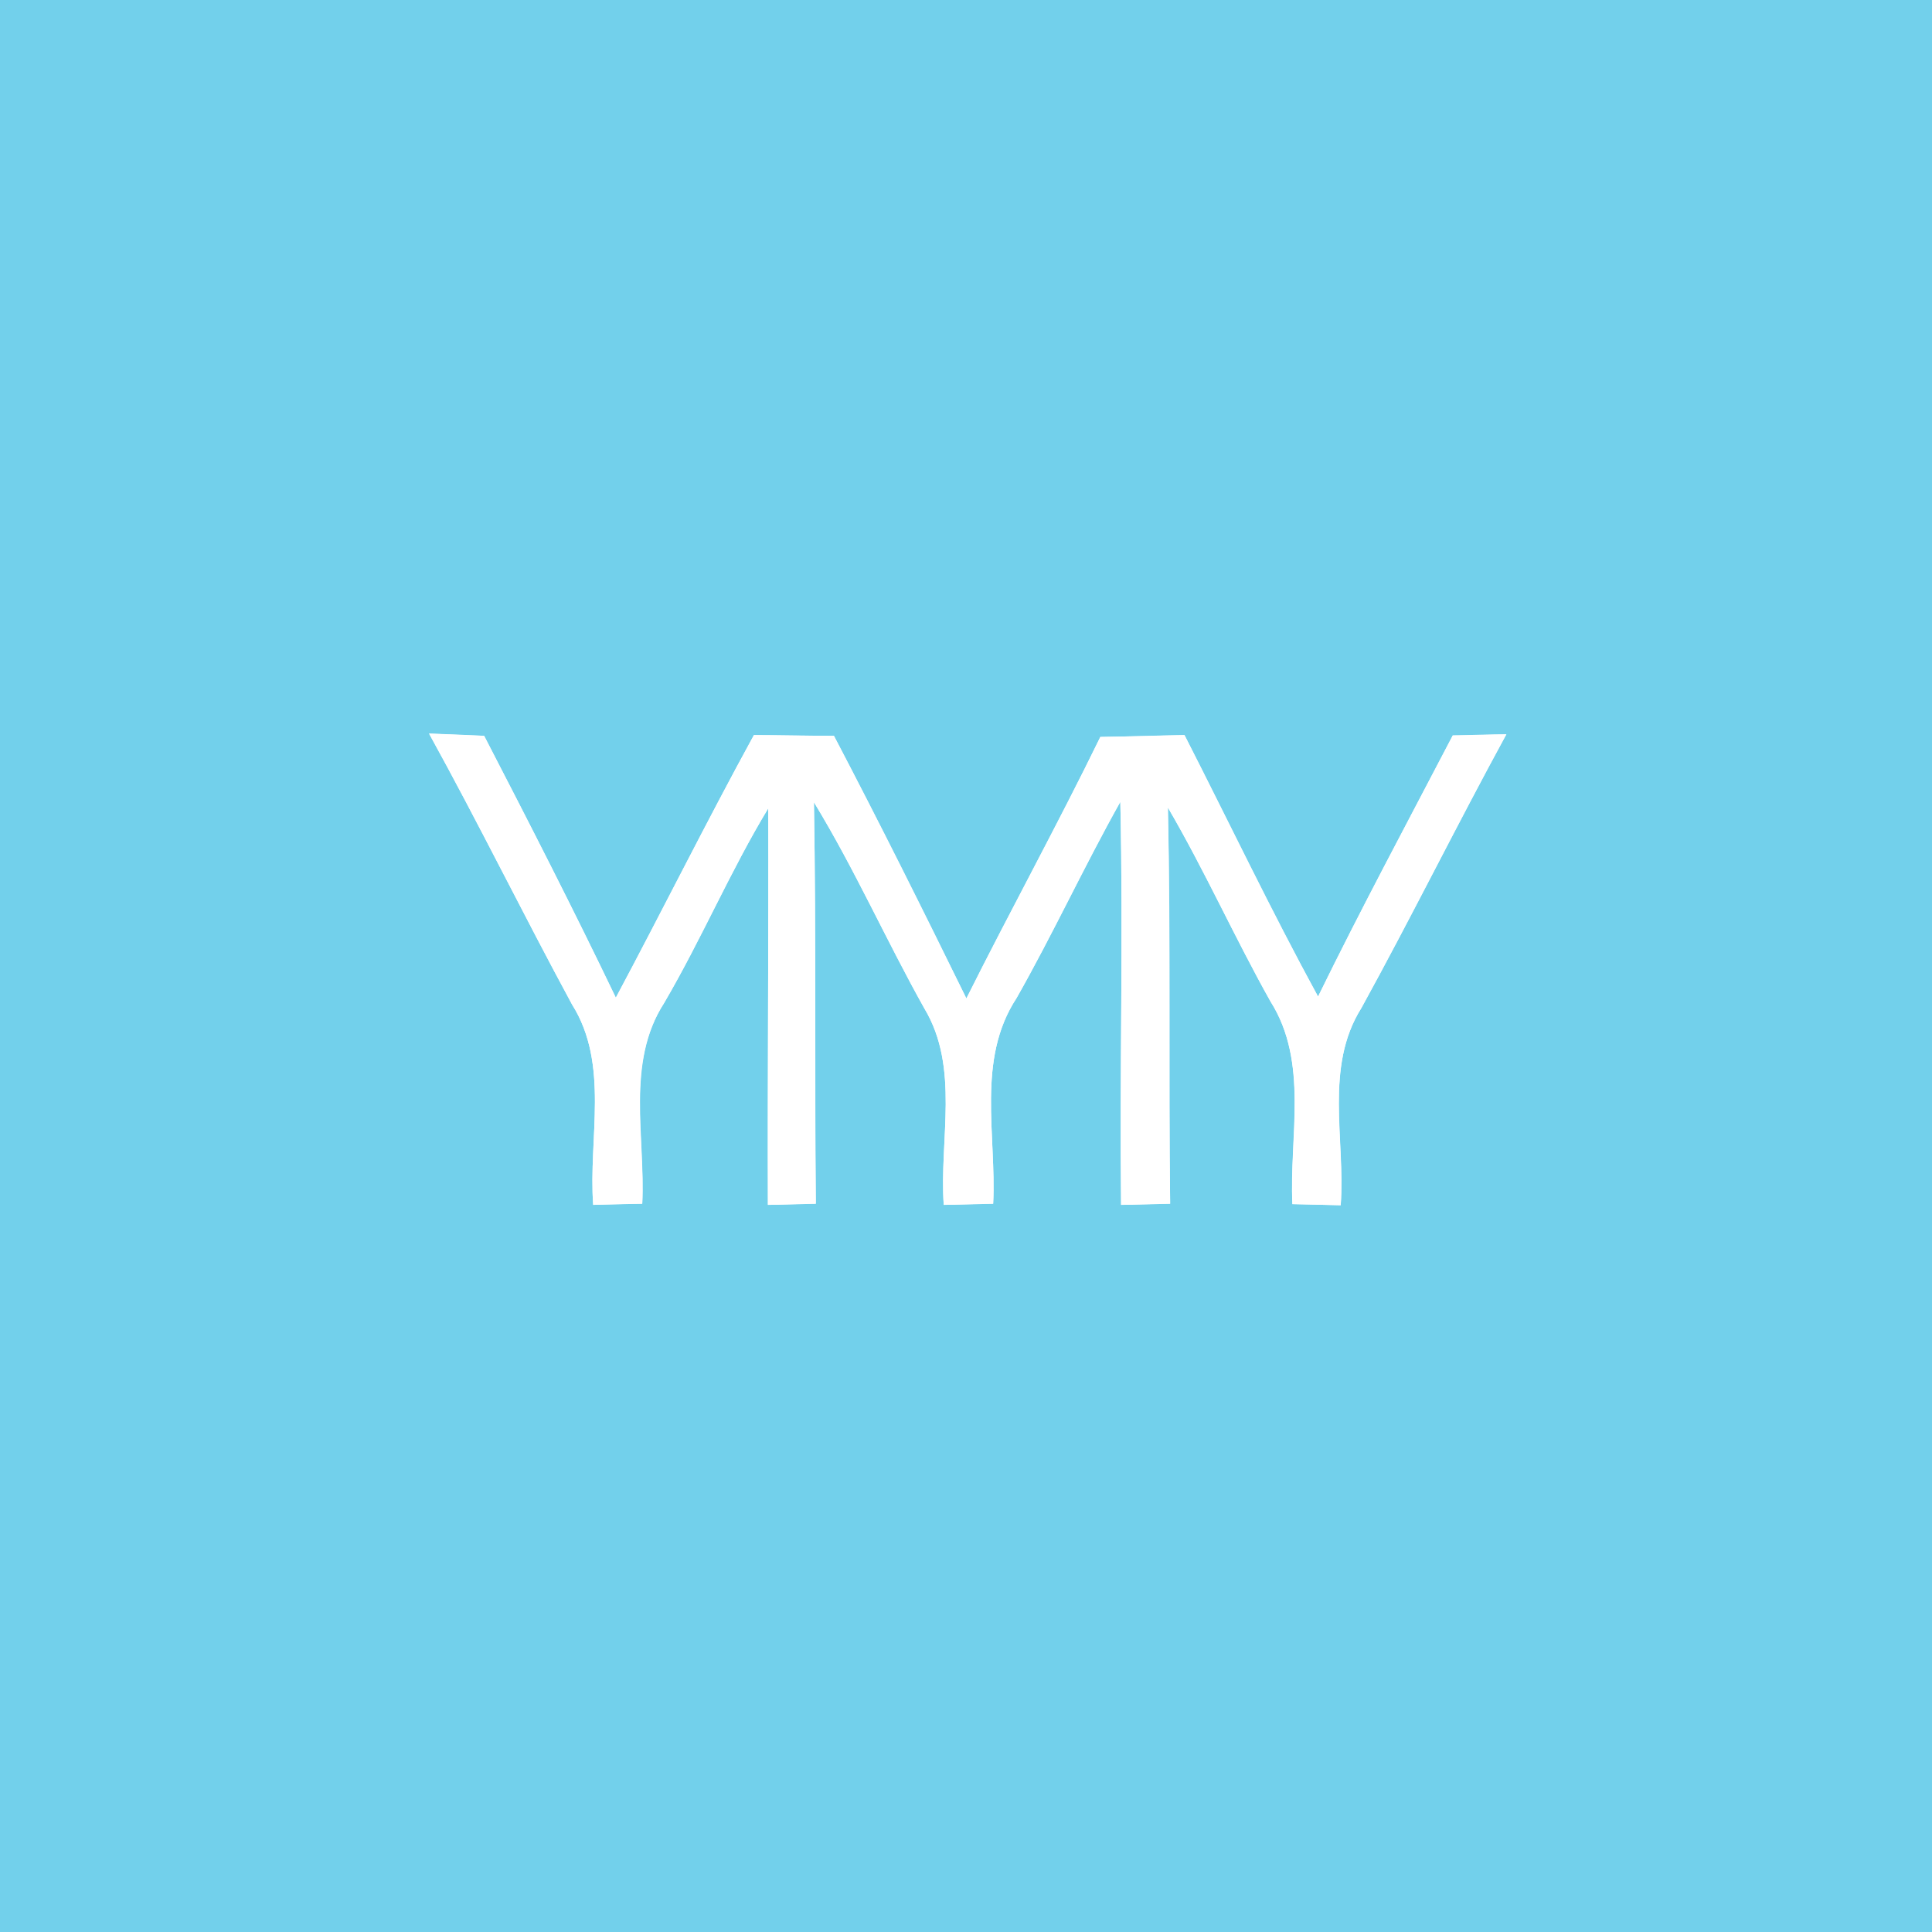 <?xml version="1.0" encoding="utf-8"?>
<!-- Generator: Adobe Illustrator 21.1.0, SVG Export Plug-In . SVG Version: 6.00 Build 0)  -->
<svg version="1.1" id="Layer_1" xmlns="http://www.w3.org/2000/svg" xmlns:xlink="http://www.w3.org/1999/xlink" x="0px" y="0px"
	 viewBox="0 0 512 512" style="enable-background:new 0 0 512 512;" xml:space="preserve">
<style type="text/css">
	.st0{fill:#FFFFFF;}
	.st1{fill:#72D0EB;}
</style>
<rect class="st0" width="512" height="512"/>
<g id="_x23_72d0ebff">
	<path class="st1" d="M0,0h512v512H0V0 M113.7,194.4c13.1,23.7,25,48,37.9,71.8c10,15.9,4.3,35.4,5.6,53.1c3.2-0.1,9.7-0.2,13-0.3
		c0.8-17.7-4.5-37.3,5.8-53.2c9.9-16.9,17.5-34.9,27.6-51.6c0.1,35-0.2,70.1-0.1,105.1c3.2-0.1,9.5-0.3,12.7-0.3
		c-0.3-35.5,0.1-70.9-0.5-106.4c10.8,17.7,19.2,36.7,29.3,54.7c9.4,15.7,3.9,34.7,5.1,52c3.3-0.1,9.8-0.3,13.1-0.3
		c0.9-18.2-4.5-38.2,6.2-54.5c9.7-17.1,17.9-34.9,27.5-52c0.8,35.6-0.2,71.2,0.2,106.8c3.2-0.1,9.7-0.3,13-0.3
		c-0.4-35,0.2-70-0.6-105c9.8,16.7,17.7,34.5,27.2,51.4c10.2,16.1,5,35.8,5.8,53.7c3.2,0.1,9.6,0.2,12.8,0.3
		c1.3-17.4-4.4-36.6,5.5-52.3c13.2-24,25.3-48.5,38.4-72.5c-3.5,0.1-10.6,0.3-14.2,0.3c-12,23-24.3,45.9-35.7,69.2
		c-12.5-22.7-23.6-46.2-35.4-69.3c-7.5,0.1-14.9,0.4-22.3,0.5c-11.3,23.3-23.9,46.1-35.5,69.3c-11.4-23.3-23-46.6-35.1-69.6
		c-7.1,0-14.2-0.1-21.2-0.2c-12.6,23-24.2,46.5-36.6,69.6c-11.2-23.3-23-46.4-34.9-69.4C124.6,194.9,117.3,194.6,113.7,194.4z"/>
</g>
<g id="_x23_ffffffff">
	<path class="st0" d="M113.7,194.4c3.7,0.1,11,0.4,14.6,0.6c11.9,23,23.7,46,34.9,69.4c12.3-23.1,24-46.6,36.6-69.6
		c7.1,0,14.2,0.2,21.2,0.2c12,23,23.6,46.3,35.1,69.6c11.6-23.2,24.1-46,35.5-69.3c7.4-0.1,14.8-0.3,22.3-0.5
		c11.8,23.1,23,46.5,35.4,69.3c11.4-23.3,23.7-46.2,35.7-69.2c3.5-0.1,10.6-0.3,14.2-0.3c-13.1,24-25.2,48.5-38.4,72.5
		c-9.9,15.7-4.3,34.9-5.5,52.3c-3.2-0.1-9.6-0.2-12.8-0.3c-0.9-17.9,4.4-37.5-5.8-53.7c-9.5-16.9-17.4-34.6-27.2-51.4
		c0.7,35,0.1,70.1,0.6,105c-3.2,0.1-9.7,0.3-13,0.3c-0.4-35.6,0.6-71.2-0.2-106.8c-9.6,17.1-17.8,34.9-27.5,52
		c-10.7,16.3-5.3,36.3-6.2,54.5c-3.3,0.1-9.8,0.3-13.1,0.3c-1.2-17.3,4.3-36.3-5.1-52c-10.1-18-18.5-37-29.3-54.7
		c0.6,35.5,0.1,70.9,0.5,106.4c-3.2,0.1-9.5,0.3-12.7,0.3c-0.1-35,0.2-70.1,0.1-105.1c-10.1,16.7-17.7,34.7-27.6,51.6
		c-10.2,15.9-4.9,35.5-5.8,53.2c-3.2,0-9.7,0.2-13,0.3c-1.3-17.7,4.4-37.2-5.6-53.1C138.7,242.4,126.8,218.1,113.7,194.4z"/>
</g>
</svg>
